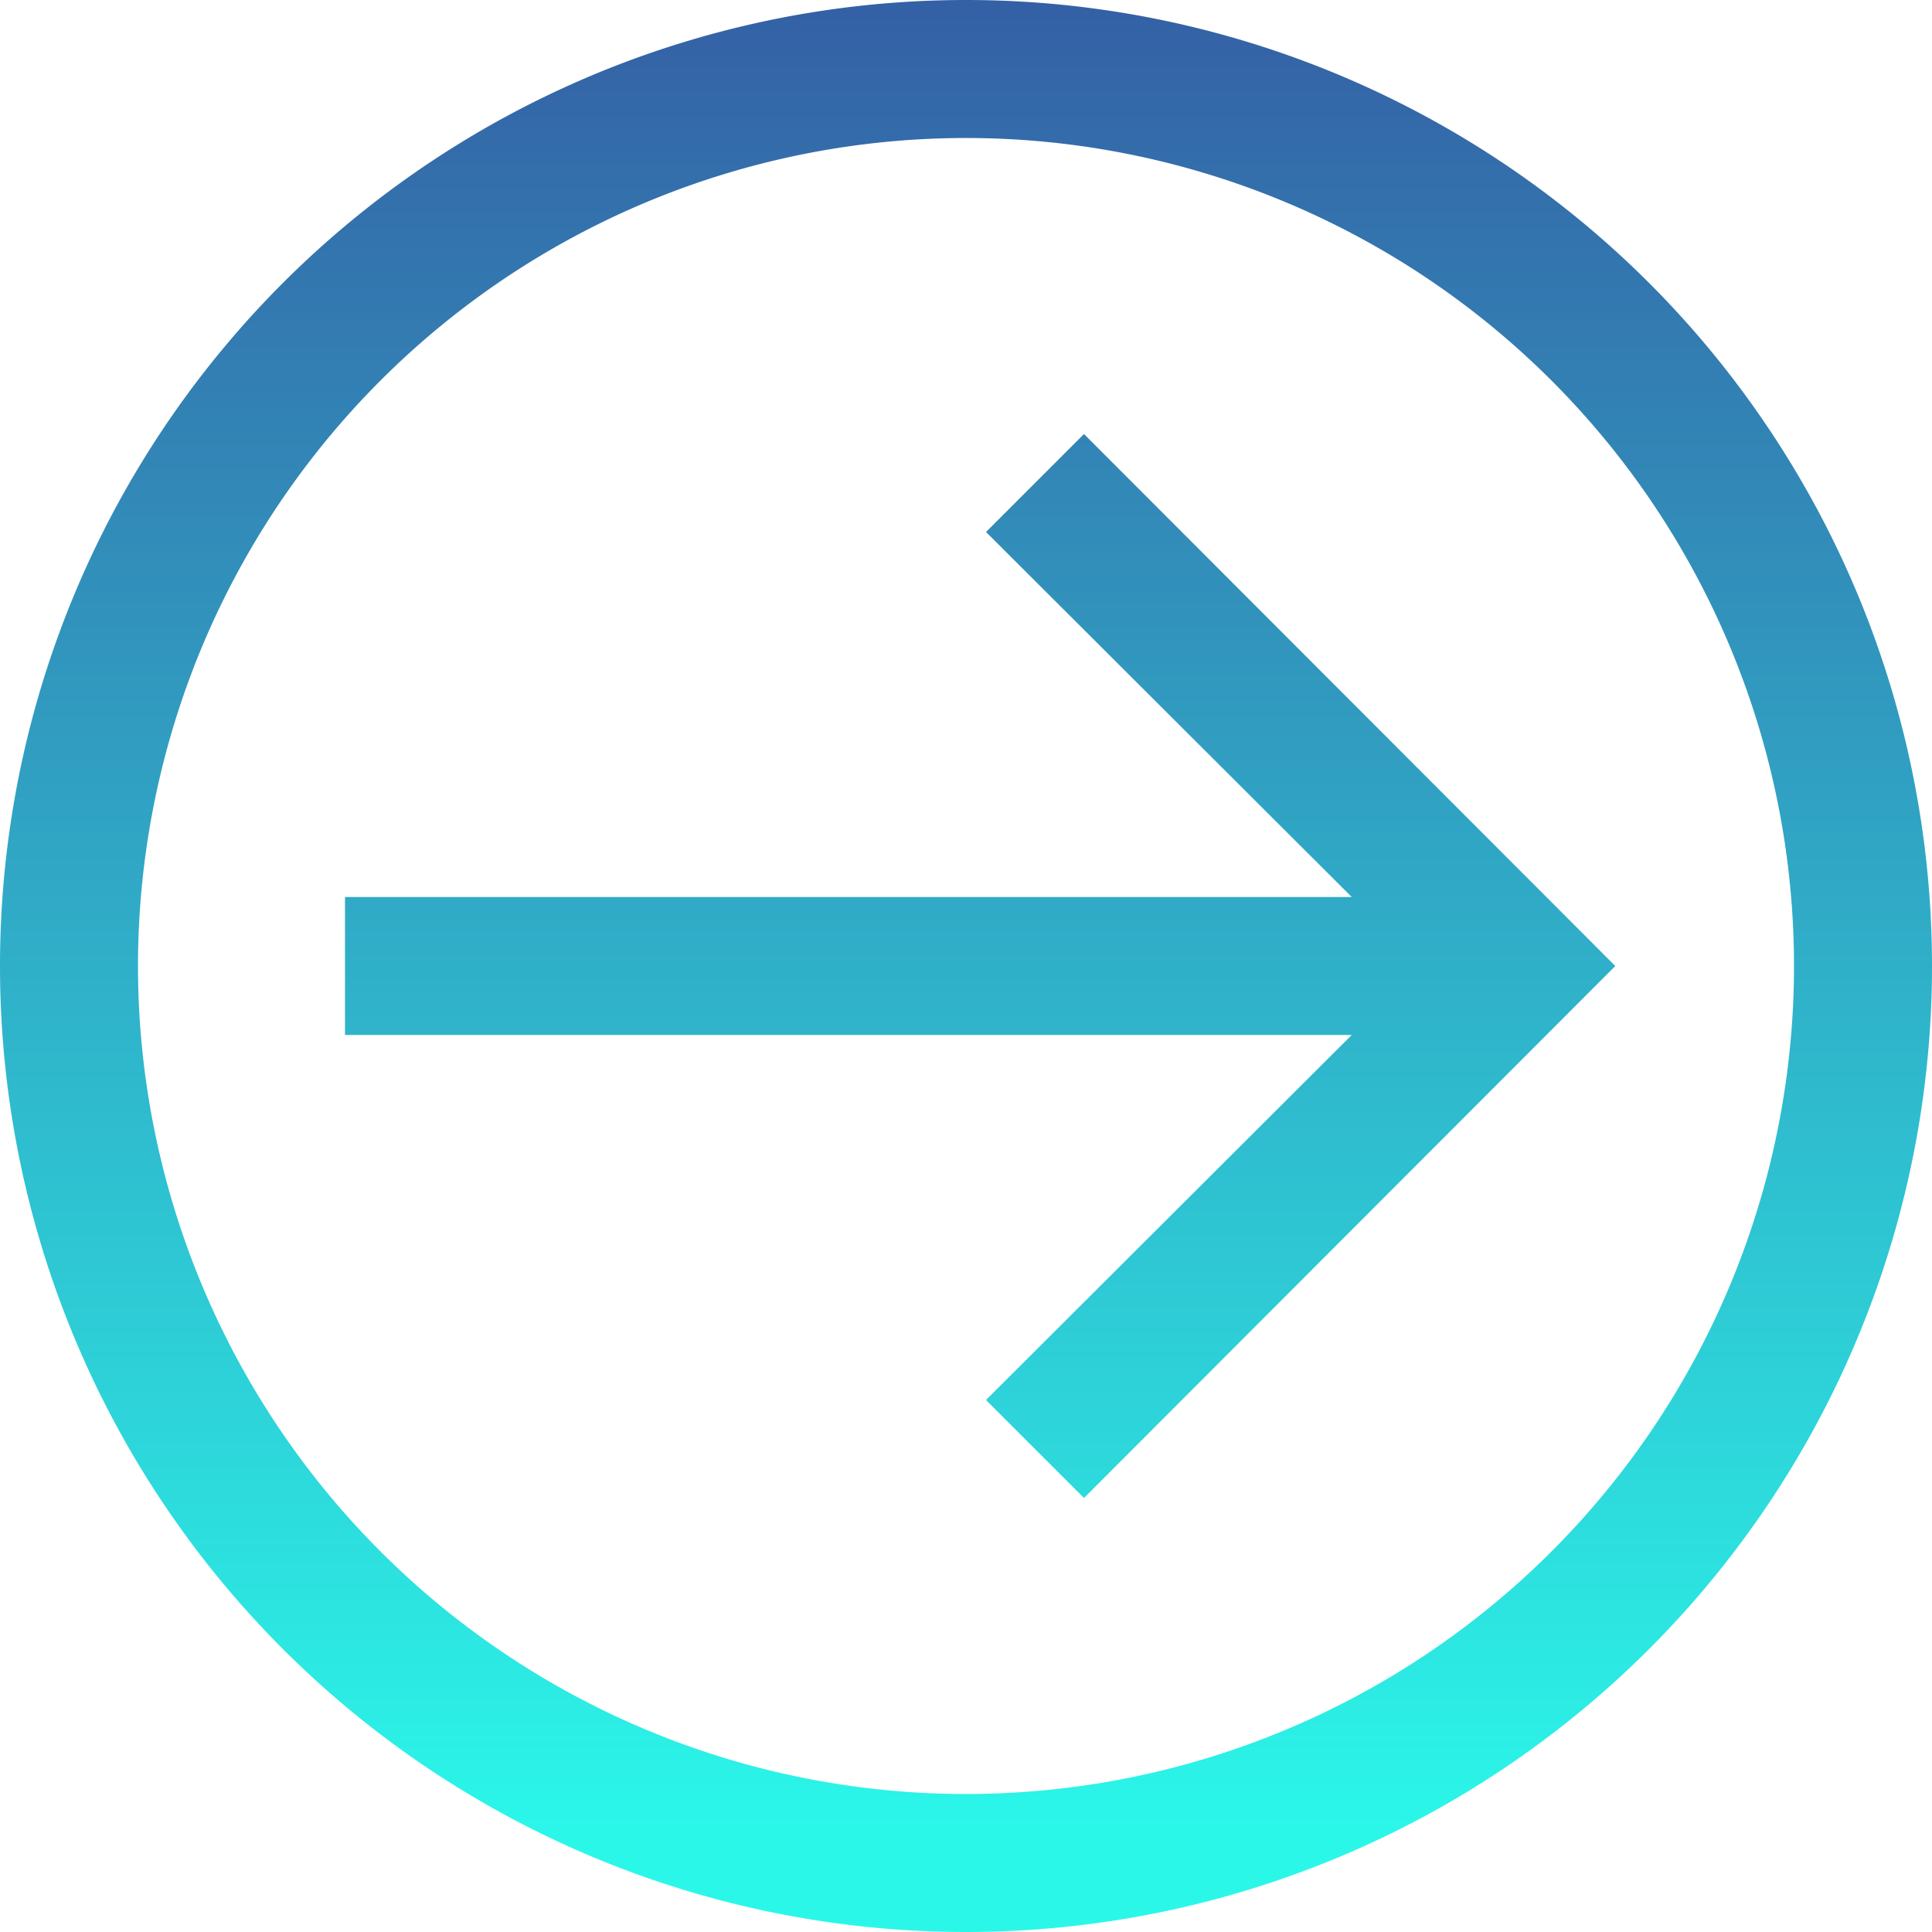 <svg id="Layer_24" data-name="Layer 24" xmlns="http://www.w3.org/2000/svg" xmlns:xlink="http://www.w3.org/1999/xlink" width="346.241" height="346.242" viewBox="0 0 346.241 346.242">
  <defs>
    <linearGradient id="linear-gradient" x1="0.5" x2="0.5" y2="1" gradientUnits="objectBoundingBox">
      <stop offset="0" stop-color="#3557a1"/>
      <stop offset="1" stop-color="#2bf7e9"/>
    </linearGradient>
  </defs>
  <path id="Path_1" data-name="Path 1" d="M291.483,175.121l-95.216,95.34L178.707,252.9l65.539-65.415H63.829V162.755H244.245L178.707,97.34l17.559-17.559Zm56.759,0A173.121,173.121,0,1,1,175.121,2,173.121,173.121,0,0,1,348.241,175.121Zm-24.732,0A148.389,148.389,0,1,0,175.121,323.51,148.389,148.389,0,0,0,323.51,175.121Z" transform="translate(-2 -2)" fill="url(#linear-gradient)"/>
</svg>

